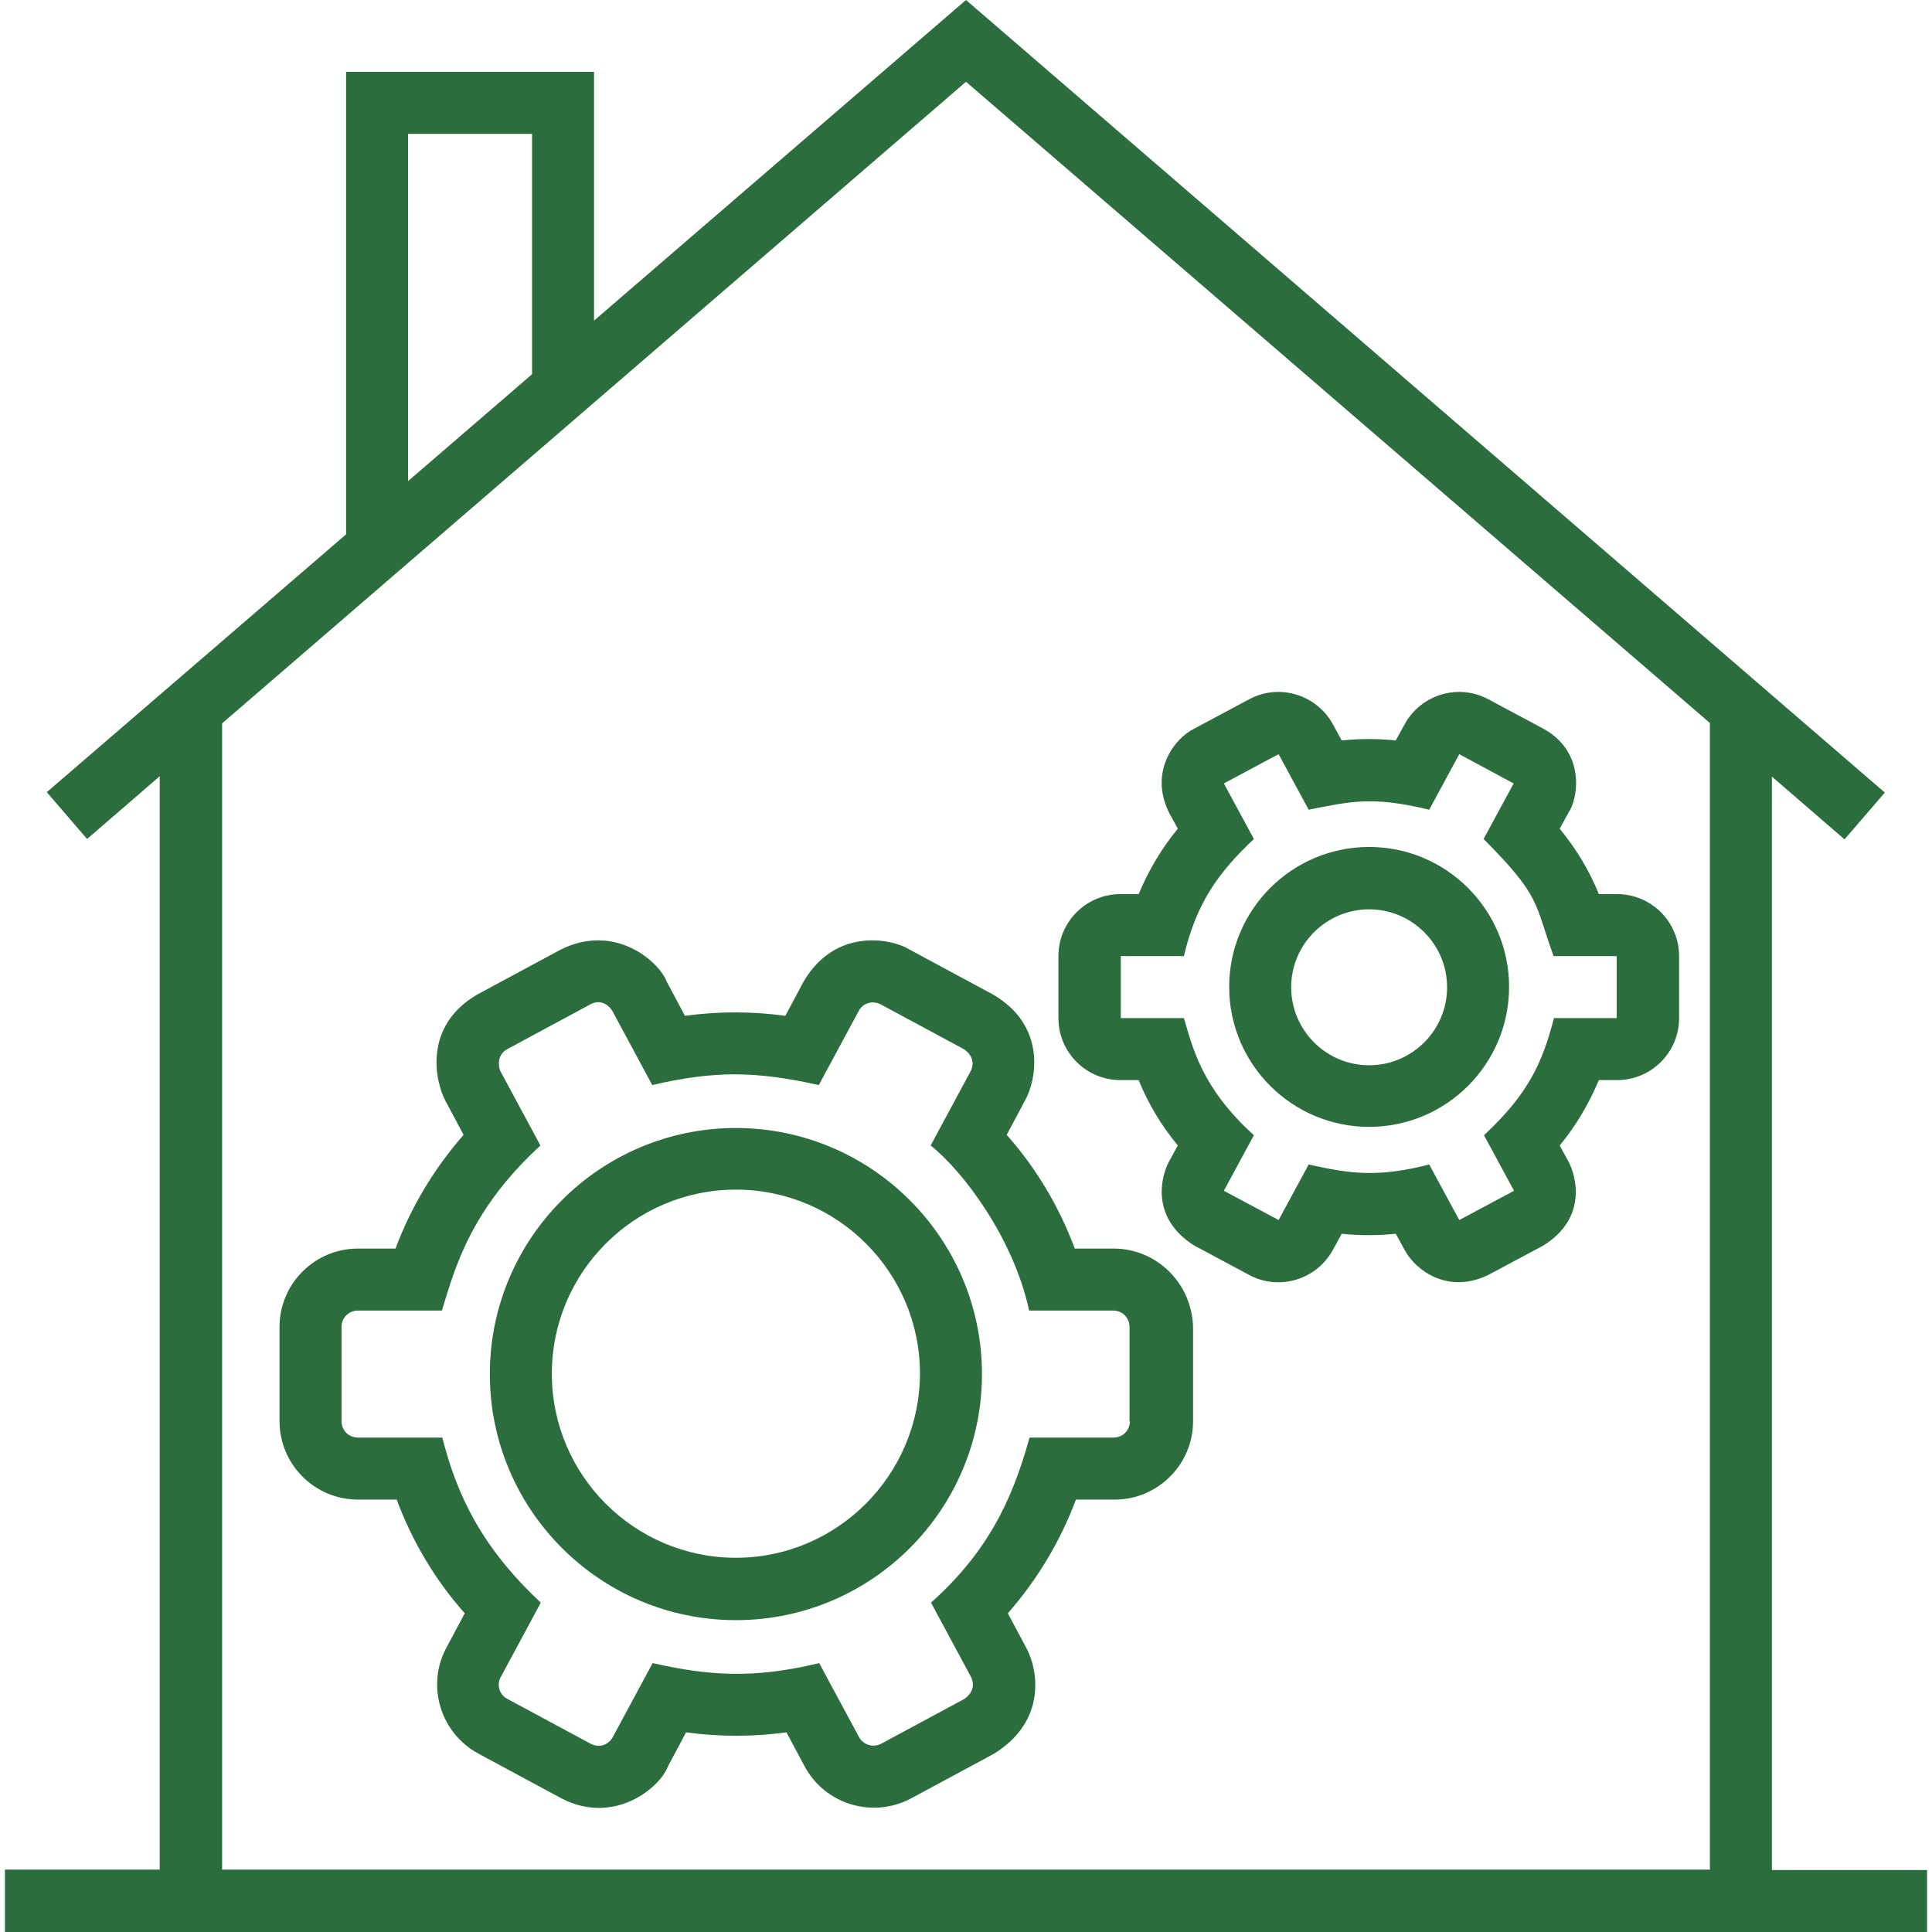 <svg version="1.1" id="Capa_1" xmlns="http://www.w3.org/2000/svg" xmlns:xlink="http://www.w3.org/1999/xlink" x="0px" y="0px" viewBox="0 0 508 508" fill="#2b6d3c" style="enable-background:new 0 0 508 508;" xml:space="preserve"><g><g><path d="M465.9,491.7V204.2l19.1,16.5l10.6-12.3L254,0l-97.8,84.3V18.9H91v121.6l-78.7,67.8l10.6,12.3L42,204.1v287.5H1.3V508 h505.4v-16.3H465.9z M107.3,35.2h32.6v63.2l-32.6,28.1V35.2z M449.6,491.6H58.4V190.2L254,21.5l195.6,168.6V491.6z"></path></g></g><g><g><path d="M292.8,328.3h-10.2c-4.1-11-10.1-21.1-17.9-29.9l4.8-9c3.1-5.5,5.7-19.7-8.4-27.9l-21.9-11.8c-4.4-2.8-19.4-6.1-27.9,8.4 l-4.8,9c-8.7-1.2-17.7-1.2-26.4,0l-4.8-9c-1.9-5.1-13.5-15.6-27.9-8.4l-21.9,11.8c-14.4,8.4-11,23-8.4,27.9l4.8,9 c-7.7,8.8-13.8,18.9-17.9,29.9h-9.9c-11.3,0-20.6,9.2-20.6,20.6v24.8c0,11.3,9.2,20.6,20.6,20.6h10.2c4.1,11,10.1,21.1,17.9,29.9 l-4.8,9c-5.4,10-1.6,22.5,8.4,27.9l21.9,11.8c13.8,7.1,25.8-2.8,27.9-8.4l4.8-9c8.7,1.2,17.7,1.2,26.4,0l4.8,9 c5.4,10,17.9,13.7,27.9,8.4l21.9-11.8c14-8.7,11.5-22.3,8.4-27.9l-4.8-9c7.7-8.8,13.8-18.9,17.9-29.9h10.2 c11.3,0,20.6-9.2,20.6-20.6v-24.8C313.4,337.5,304.2,328.3,292.8,328.3z M292.8,378h-22.1c-4.7,17.2-11.5,30.5-25.9,43.4 l10.5,19.5c0.5,1,1.4,3.5-1.7,5.8l-21.9,11.8c-2.1,1.1-4.7,0.3-5.8-1.7l-10.5-19.5c-17.4,4.2-29.1,3.3-43.8,0l-10.5,19.5 c-0.5,1-2.6,3.3-5.8,1.7l-21.9-11.8c-2.1-1.1-2.9-3.7-1.7-5.8l10.5-19.5c-15.4-14.4-22-28-25.9-43.4H94.1c-2.4,0-4.3-1.9-4.3-4.3 v-24.8c0-2.4,1.9-4.3,4.3-4.3h22.1c3.4-11.2,7.5-26.5,25.9-43.4l-10.5-19.5c-0.5-1-1.1-4.2,1.7-5.8l21.9-11.8 c3.1-1.7,5.2,0.7,5.8,1.7l10.5,19.5c16.4-3.8,27.1-3.7,43.8,0l10.5-19.5c1.1-2.1,3.7-2.8,5.8-1.7l21.9,11.8c3,2.1,2.3,4.8,1.7,5.8 l-10.5,19.5c8.4,6.6,21.8,24.3,25.9,43.4h22.1c2.4,0,4.3,1.9,4.3,4.3v24.8h0.1C297.1,376.1,295.2,378,292.8,378z"></path></g></g><g><g><path d="M425.2,235.1h-4.8c-2.5-6.2-6-12-10.3-17.2l2.3-4.2c2.5-3.5,4.7-15.9-6.6-22.1l-14.4-7.7c-7.9-4.3-17.8-1.3-22.1,6.6 l-2.3,4.2c-4.7-0.5-9.5-0.5-14.2,0l-2.3-4.2c-4.3-7.9-14.2-10.9-22.1-6.6l-14.4,7.7c-5,2.4-12,11.2-6.6,22.1l2.3,4.2 c-4.3,5.2-7.7,11-10.3,17.2h-4.8c-9,0-16.3,7.3-16.3,16.3v16.3c0,9,7.3,16.3,16.3,16.3h4.8c2.5,6.2,6,12,10.3,17.2l-2.3,4.2 c-2.1,3.8-5,14.8,6.6,22.1l14.4,7.7c7.9,4.3,17.8,1.3,22.1-6.6l2.3-4.2c4.7,0.5,9.5,0.5,14.2,0l2.3,4.2 c2.9,5.5,11.5,11.8,22.1,6.6l14.4-7.7c11.6-7.2,8.7-18.2,6.6-22.1l-2.3-4.2c4.3-5.2,7.7-11,10.3-17.2h4.8c9,0,16.3-7.3,16.3-16.3 v-16.3C441.5,242.4,434.2,235.1,425.2,235.1z M408.6,267.7c-3,11.5-6.5,19.7-18.4,30.8l7.9,14.6l-14.4,7.7l-7.9-14.6 c-13.8,3.5-20.8,2.4-31.7,0l-7.9,14.6l-14.4-7.7l7.9-14.6c-13.8-12.5-16.1-23.1-18.4-30.8h-16.6v-16.3h16.6 c3.3-14.2,9.3-22.2,18.4-30.8l-7.9-14.6l14.4-7.7l7.9,14.6c11.2-2.2,16.7-3.6,31.7,0l7.9-14.6L398,206l-7.9,14.6 c15.2,15.3,13.3,16.7,18.4,30.8h16.6v16.3H408.6z"></path></g></g><g><g><path d="M193.5,296.6c-35.7,0-64.7,29-64.7,64.7c0,35.7,29,64.7,64.7,64.7s64.7-29,64.7-64.7S229.1,296.6,193.5,296.6z M193.5,409.6c-26.7,0-48.4-21.7-48.4-48.4c0-26.7,21.7-48.4,48.4-48.4s48.4,21.7,48.4,48.4C241.8,387.9,220.1,409.6,193.5,409.6z "></path></g></g><g><g><path d="M360,222.7c-20.3,0-36.8,16.5-36.8,36.8s16.5,36.8,36.8,36.8s36.8-16.5,36.8-36.8S380.3,222.7,360,222.7z M360,280.1 c-11.3,0-20.5-9.2-20.5-20.5s9.2-20.5,20.5-20.5s20.5,9.2,20.5,20.5S371.3,280.1,360,280.1z"></path></g></g></svg>